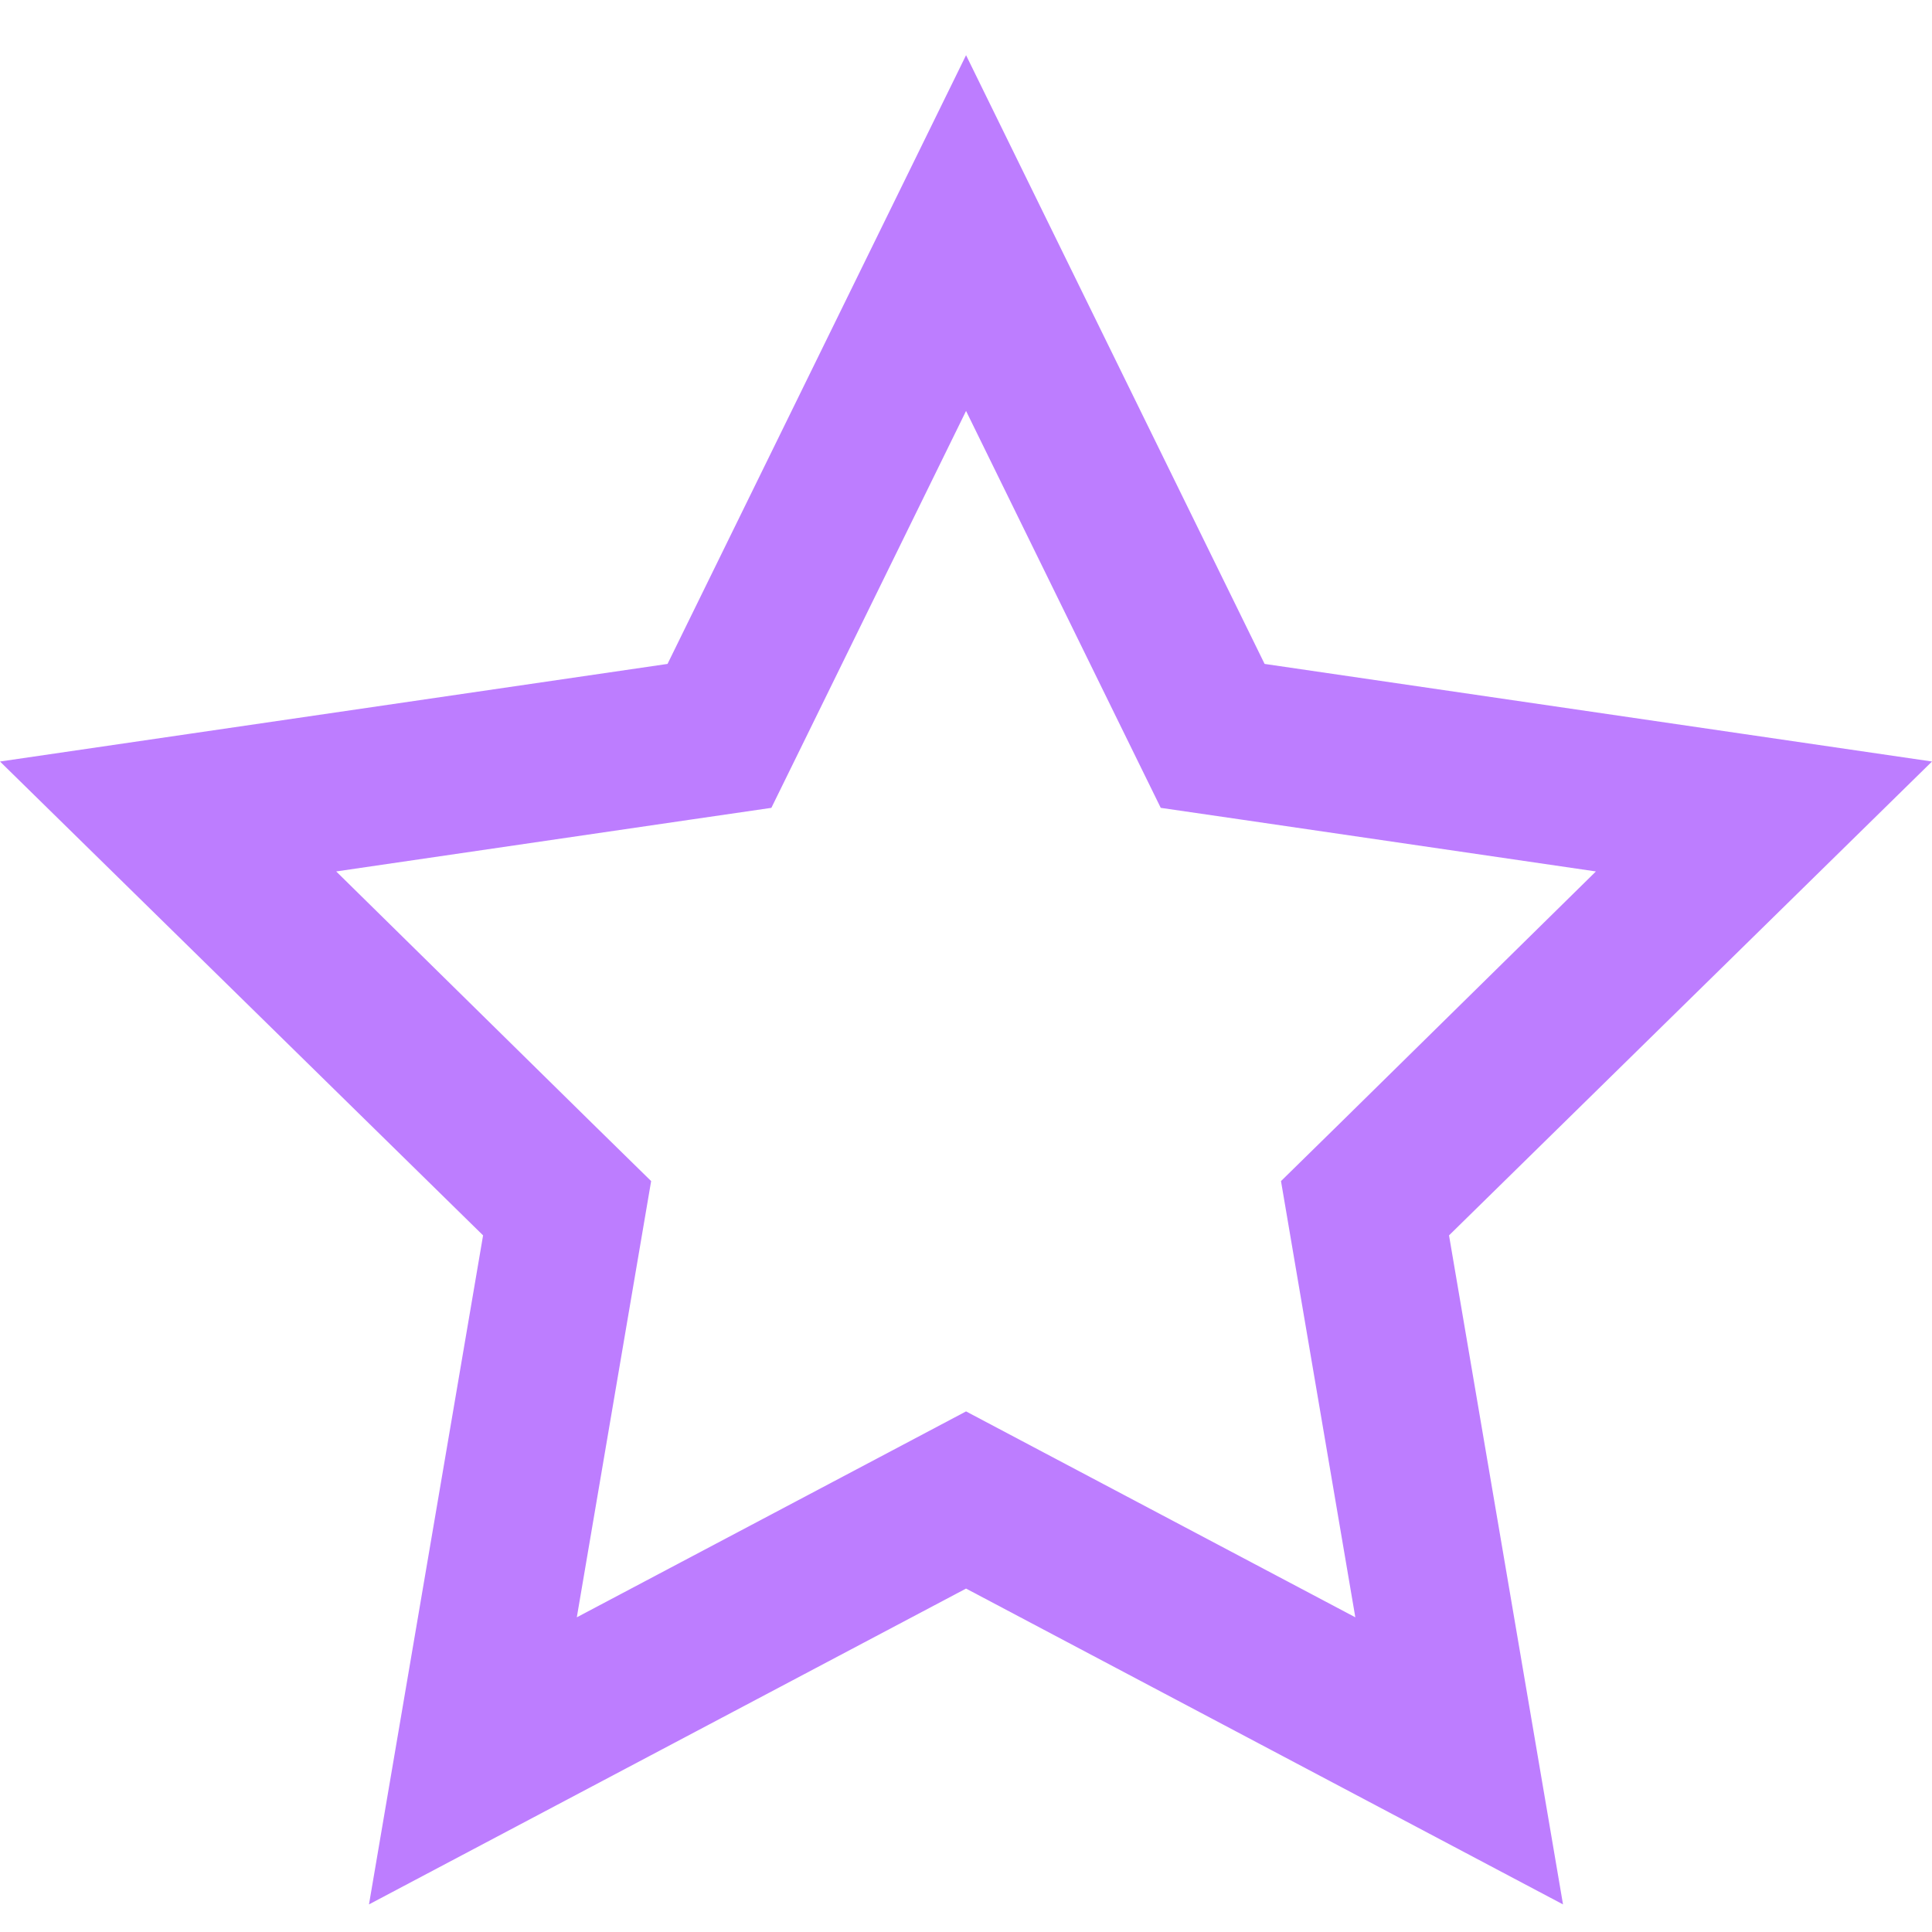 <svg width="70" height="70" viewBox="0 0 70 70" fill="none" xmlns="http://www.w3.org/2000/svg">
<path d="M35.002 14.889L40.737 26.583L42.056 29.27L45.003 29.699L57.823 31.574L48.548 40.699L46.413 42.793L46.916 45.75L49.106 58.598L37.641 52.534L35.002 51.138L32.364 52.534L20.899 58.598L23.088 45.75L23.592 42.793L21.456 40.699L12.181 31.574L25.002 29.699L27.948 29.27L29.267 26.583L35.002 14.889M35.002 2L24.186 24.055L0 27.591L17.503 44.76L13.369 69L35.002 57.557L56.631 69L52.501 44.76L70 27.591L45.819 24.055L35.002 2V2Z" fill="#BD7DFF"/>
</svg>
